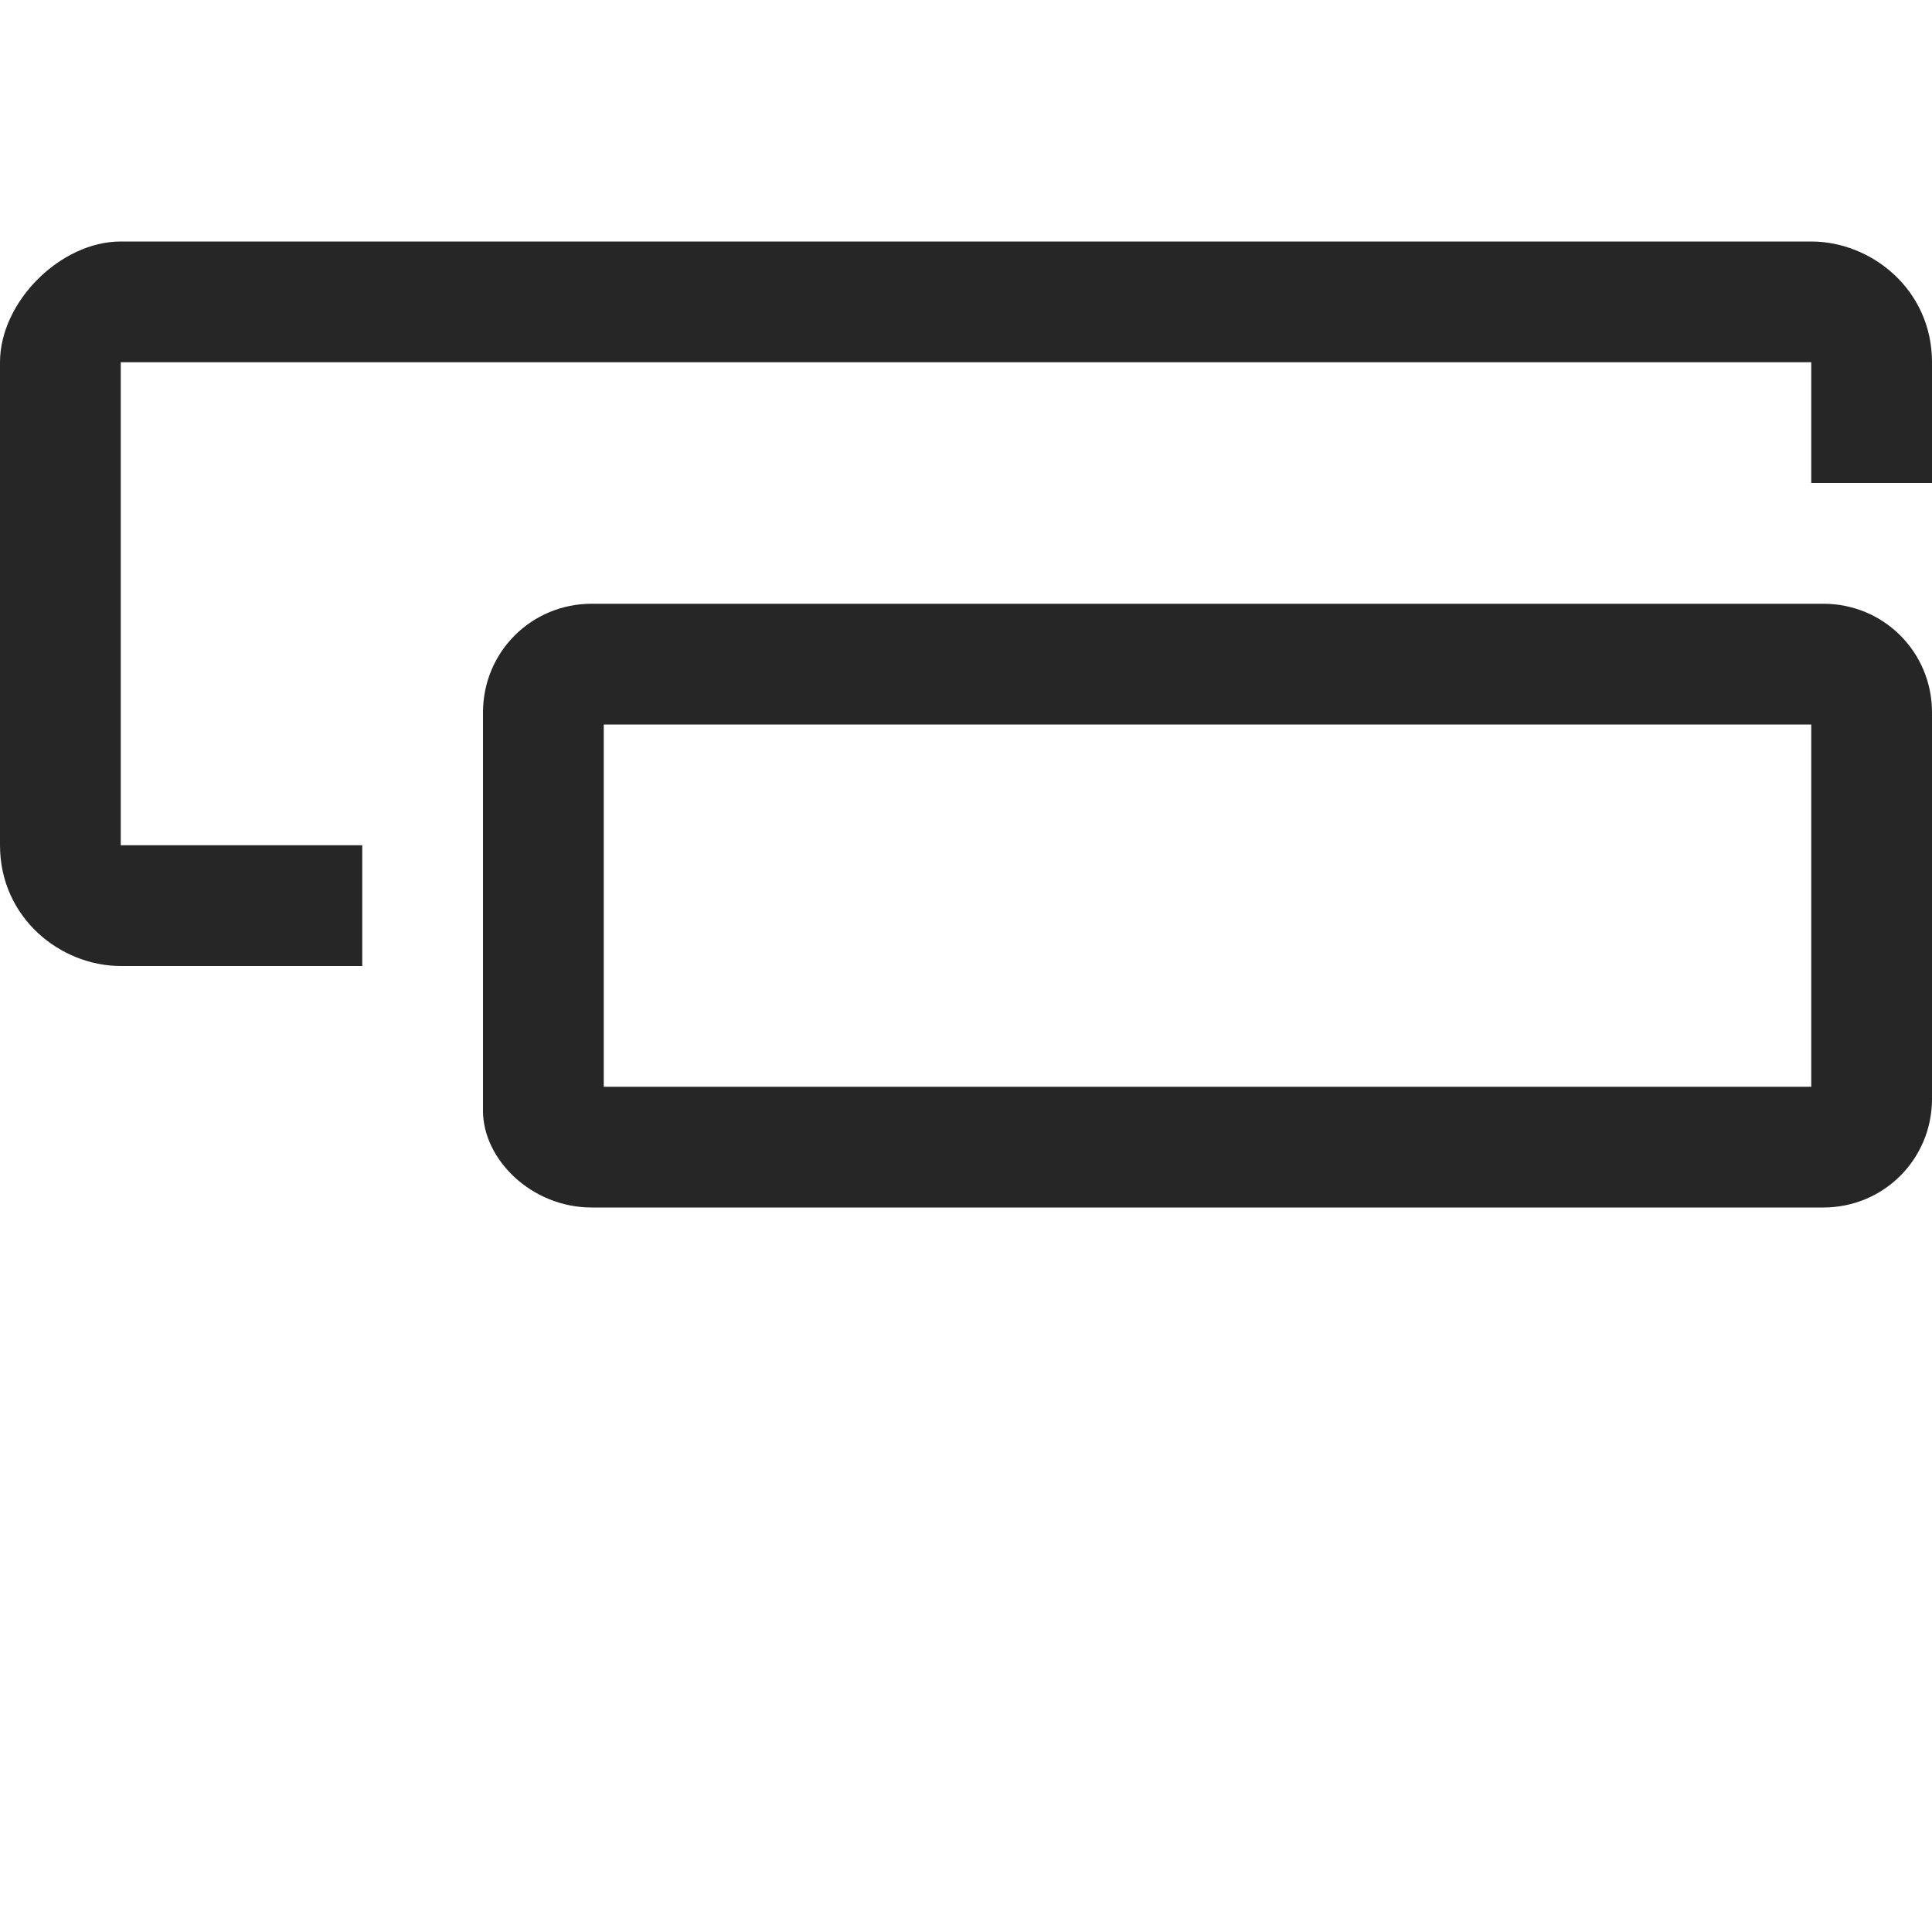 <svg id="Layer_1" xmlns="http://www.w3.org/2000/svg" viewBox="0 0 16 16"><style>.st0{fill:#262626}</style><switch><g><path class="st0" d="M1 7V3h14v1h1V3c0-.6-.5-1-1-1H1c-.5 0-1 .5-1 1v4c0 .6.5 1 1 1h2V7H1z"/><path class="st0" d="M15.1 5H4.9c-.5 0-.9.4-.9.9v3.3c0 .4.4.8.9.8h10.2c.5 0 .9-.4.9-.9V5.9c0-.5-.4-.9-.9-.9zM15 9H5V6h10v3z"/></g></switch></svg>